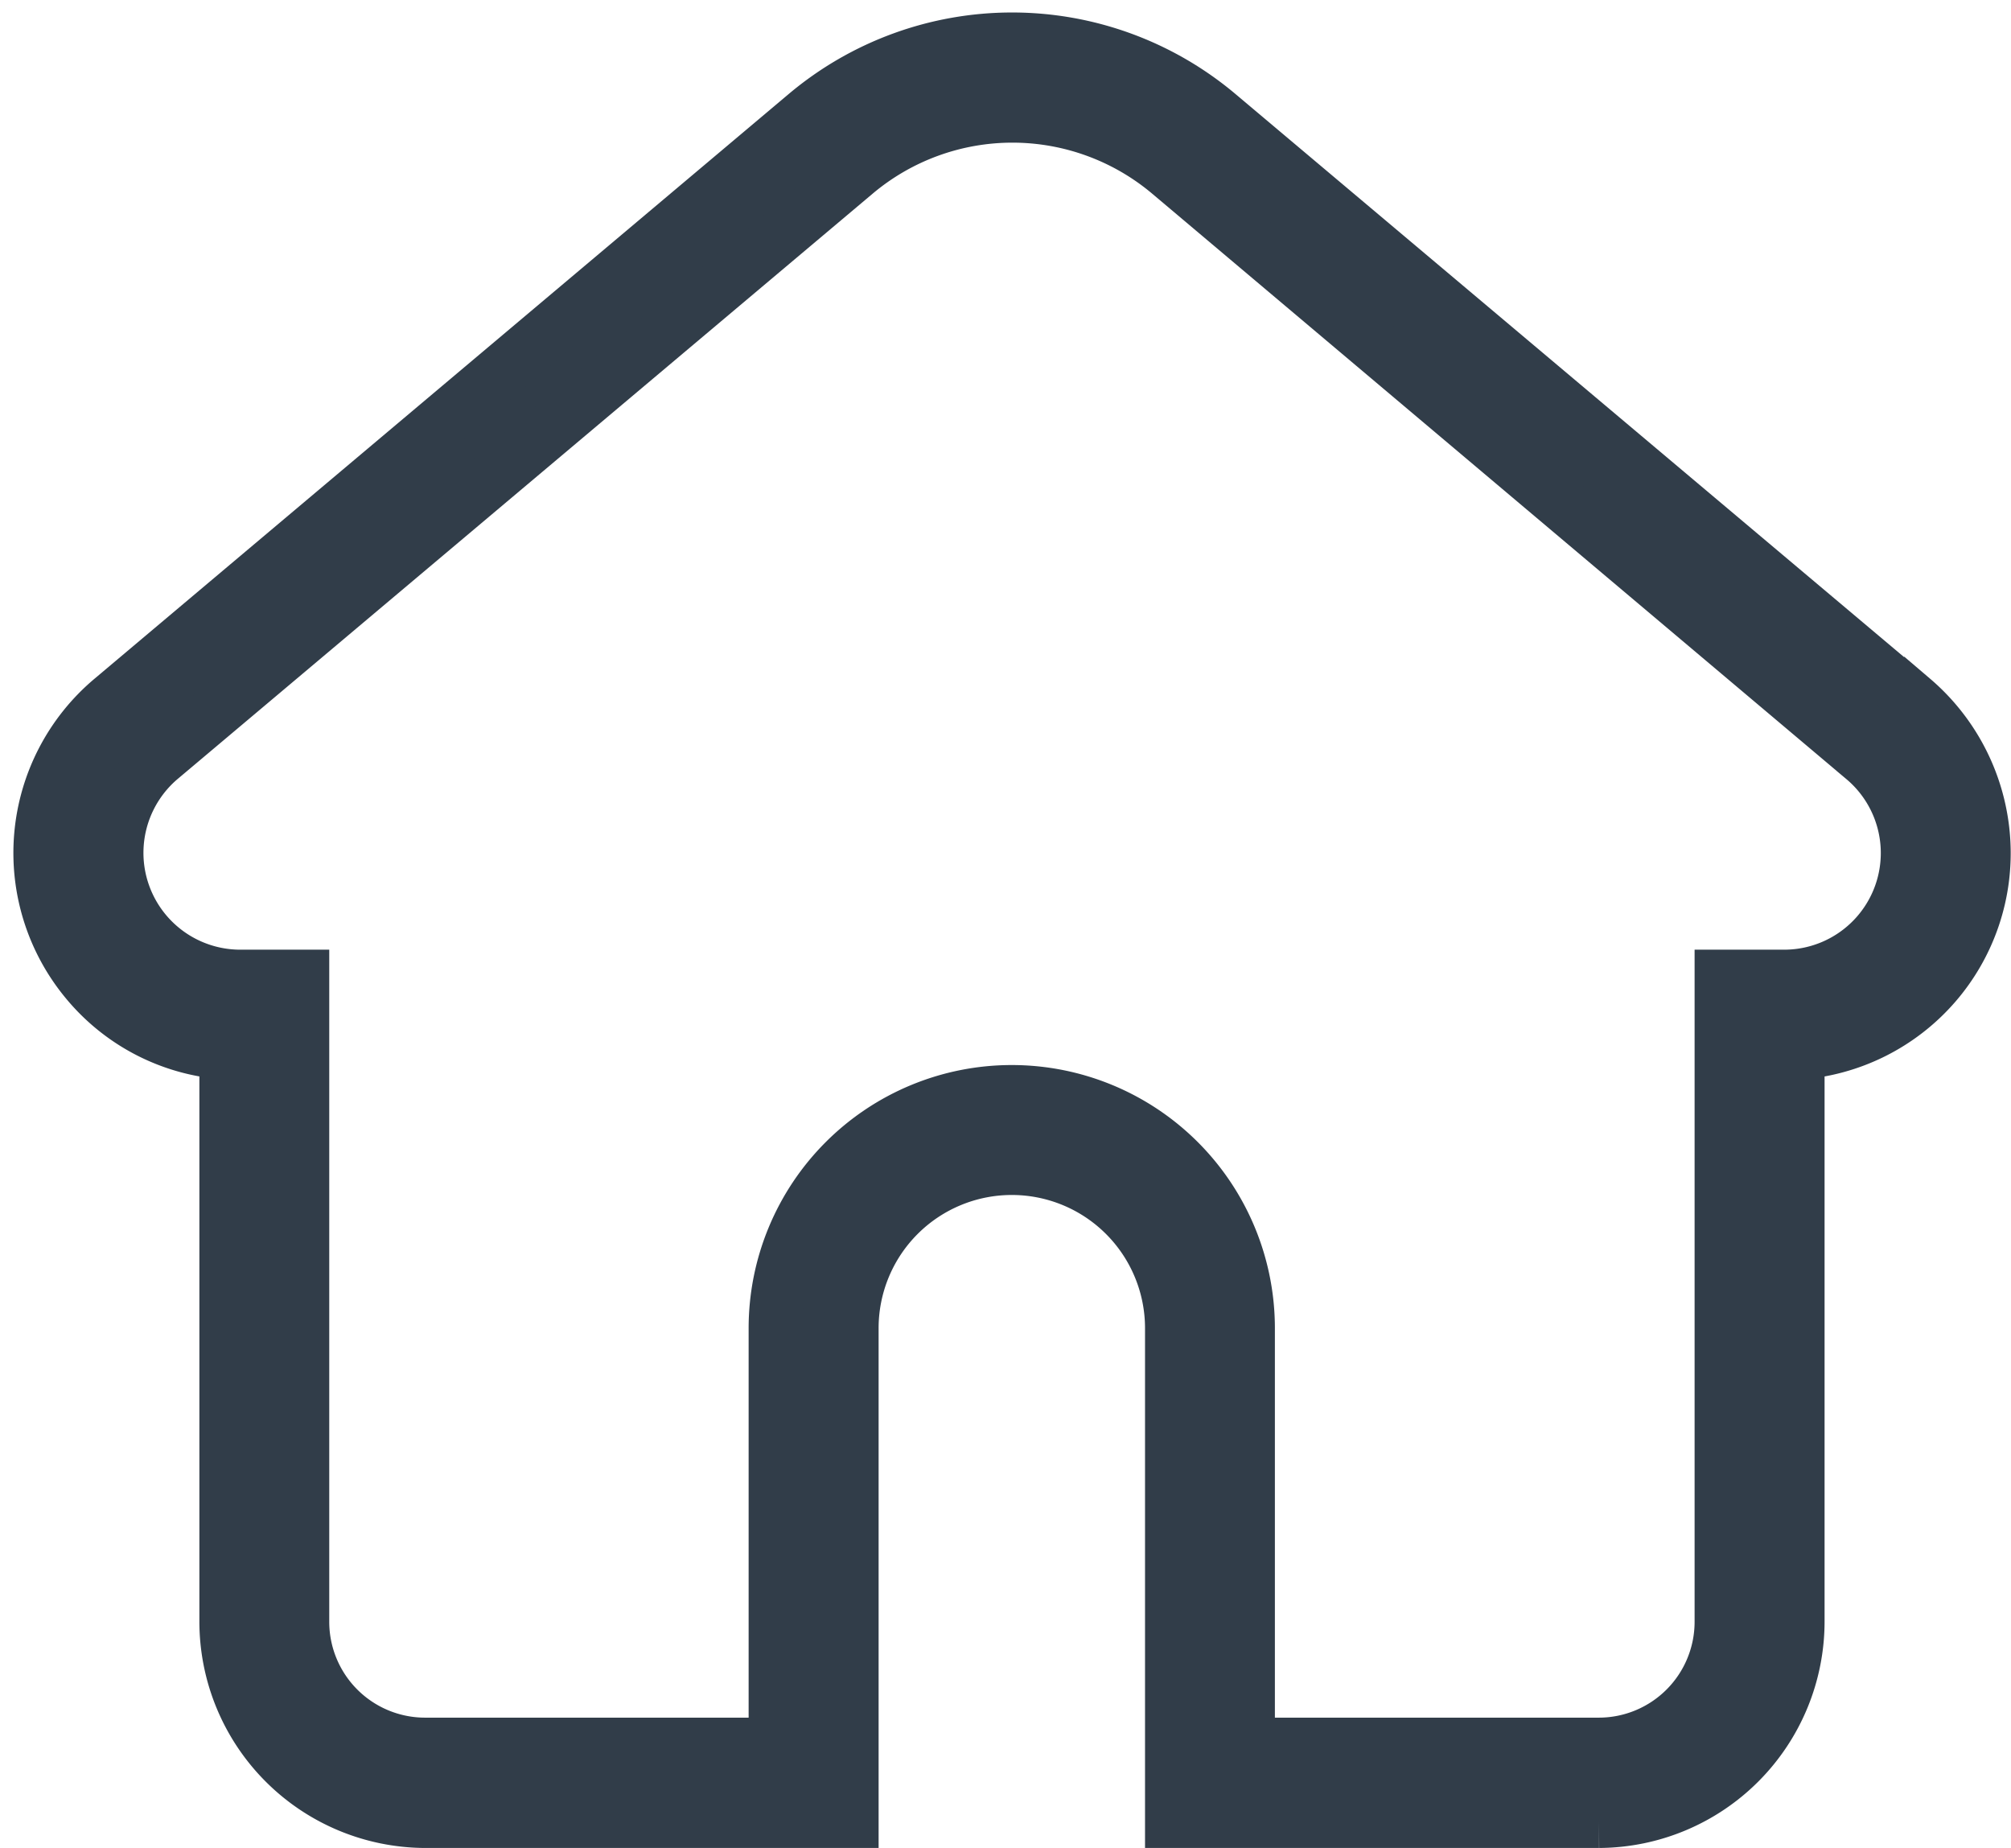 <svg xmlns="http://www.w3.org/2000/svg" width="18.629" height="17.116" viewBox="0 0 18.629 17.116">
  <path id="_01.Home" d="M17.389,28.788l-6.432-5.416a2.963,2.963,0,0,0-3.819,0L.707,28.788A1.858,1.858,0,0,0,.478,31.4a1.832,1.832,0,0,0,1.291.658v5.268a1.848,1.848,0,0,0,1.839,1.849H7.561V34.611a1.484,1.484,0,1,1,2.968,0v4.564h3.956a1.848,1.848,0,0,0,1.839-1.849V32.059a1.852,1.852,0,0,0,1.72-1.973,1.876,1.876,0,0,0-.654-1.3ZM16.2,31.355H15.62v5.971a1.138,1.138,0,0,1-1.136,1.142H11.232V34.611a2.187,2.187,0,1,0-4.375,0v3.857H3.608A1.138,1.138,0,0,1,2.472,37.33V31.355h-.58a1.147,1.147,0,0,1-.731-2.026l6.432-5.416a2.26,2.26,0,0,1,2.915,0l6.428,5.42a1.145,1.145,0,0,1-.731,2.022Z" transform="translate(0.328 -22.309)" fill="#313d49" stroke="#313d49" stroke-width="0.5"/>
</svg>
